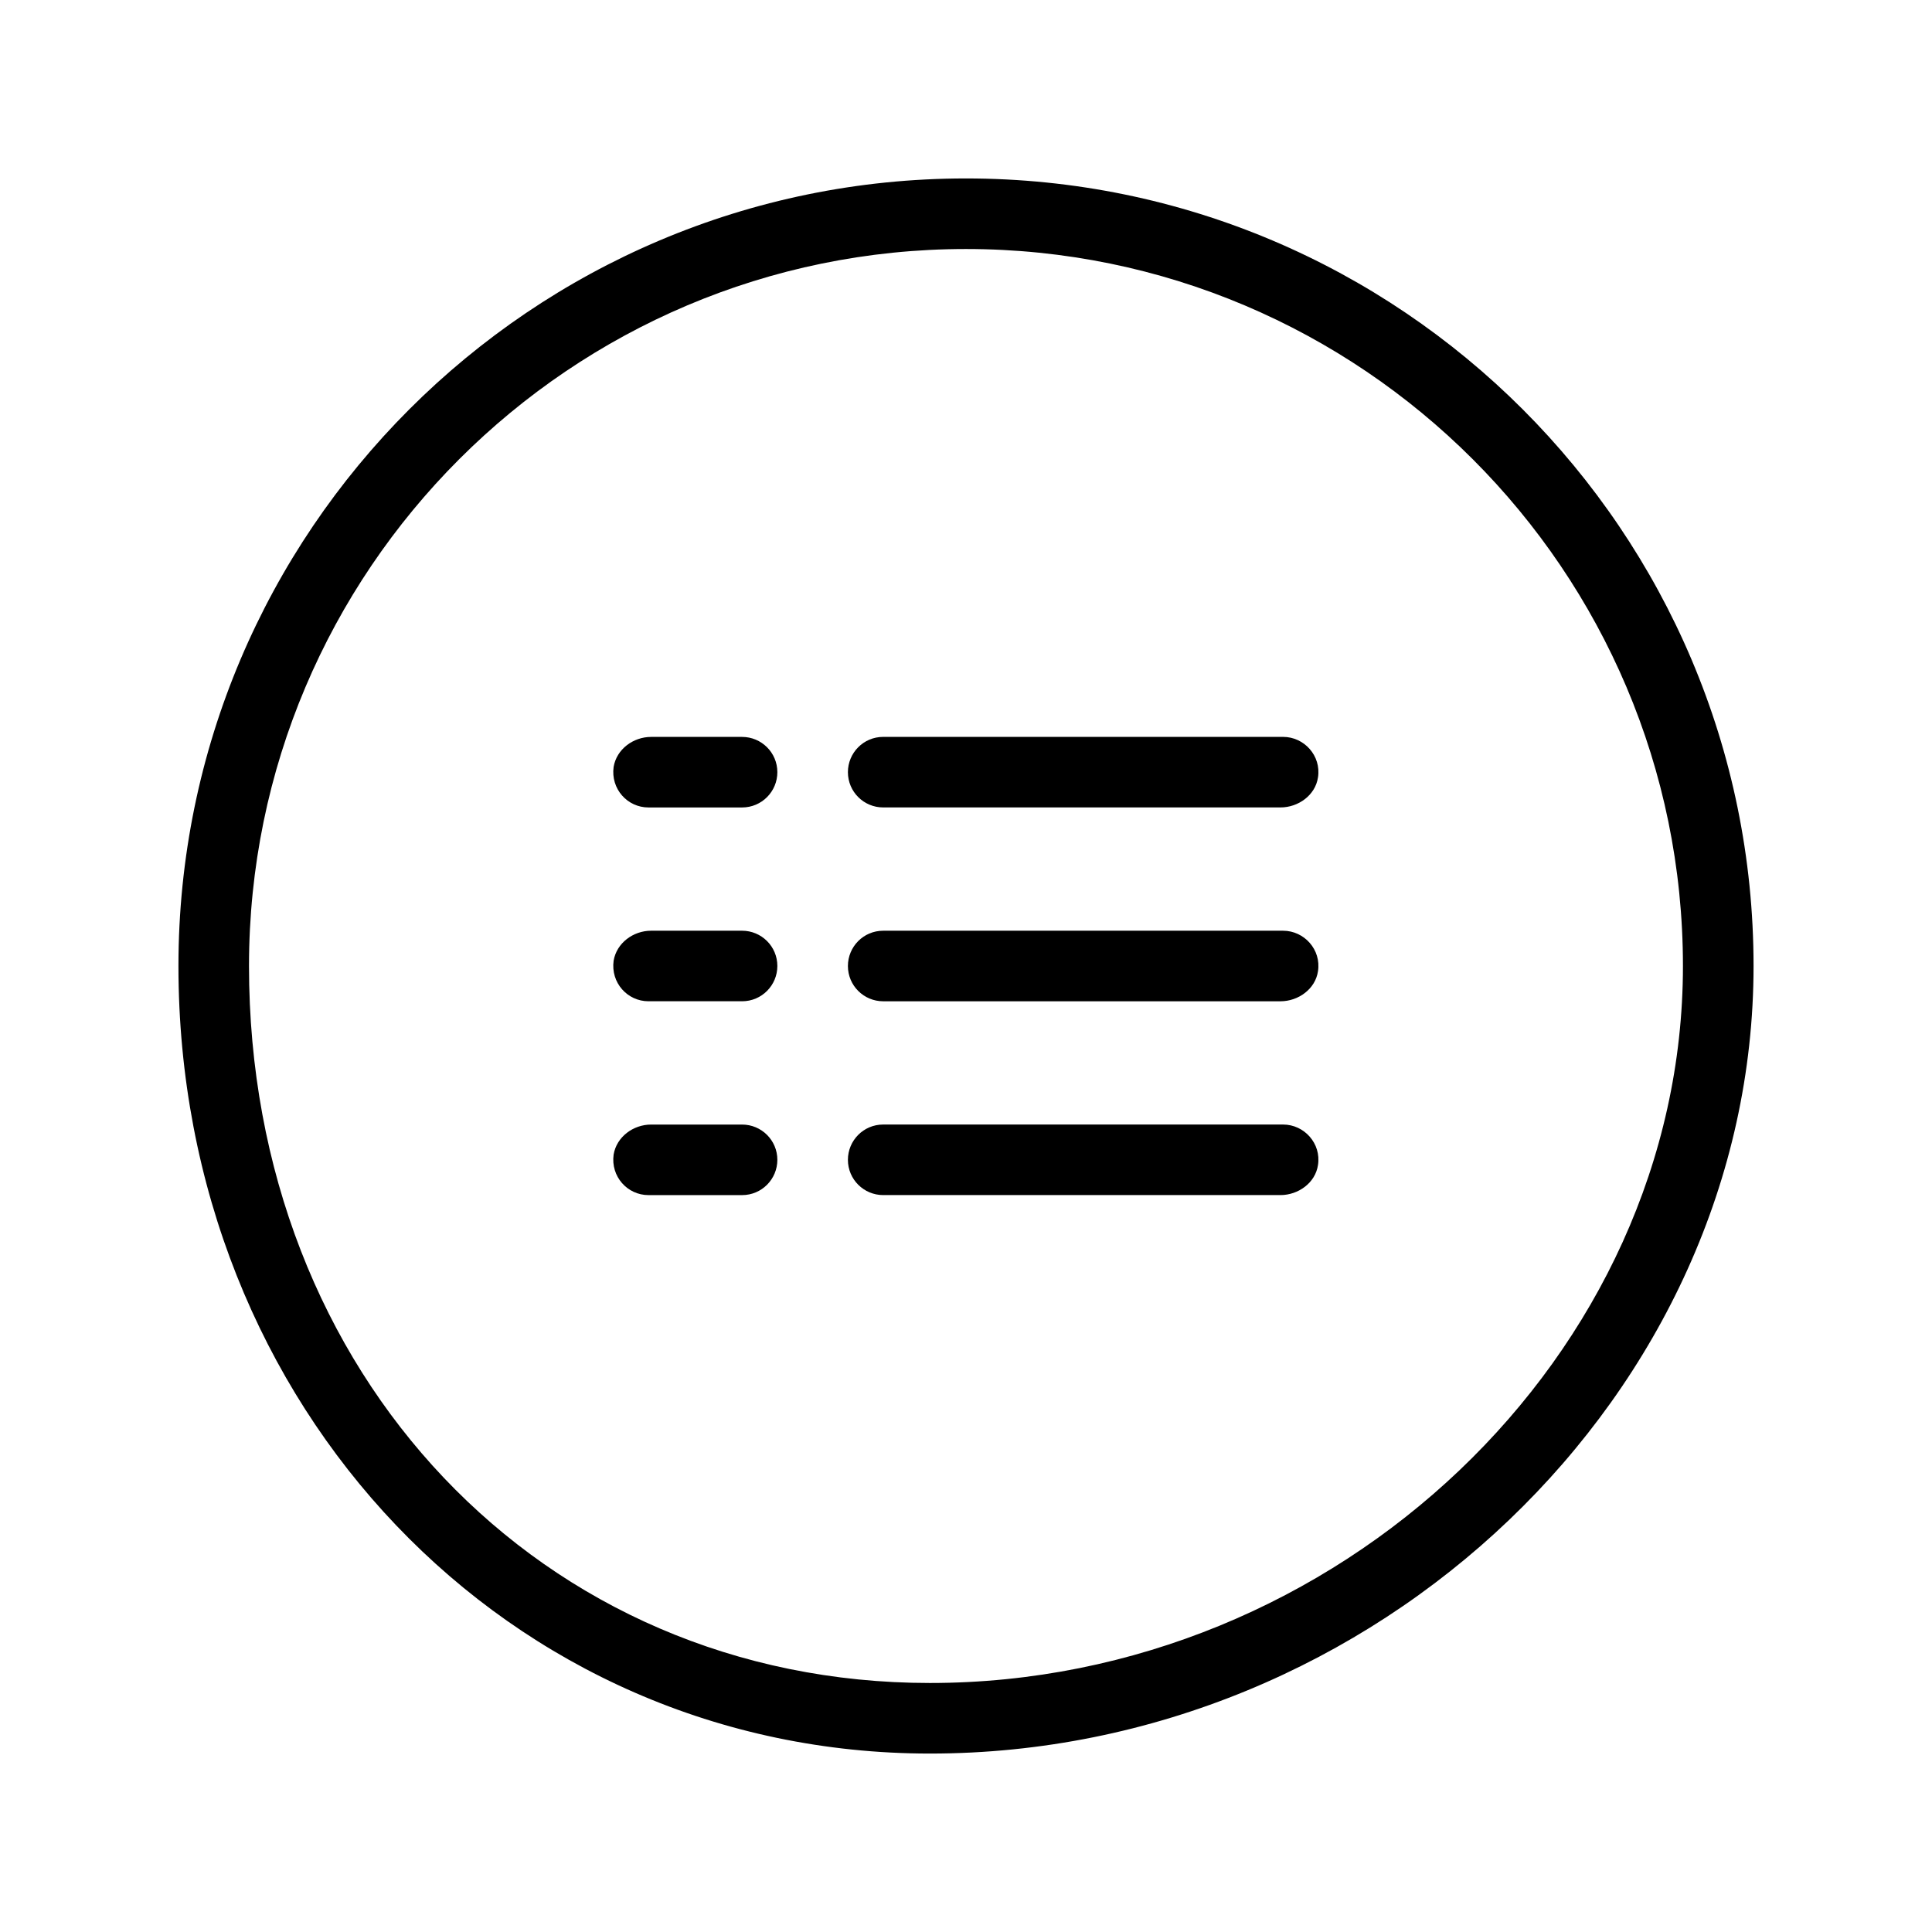 <?xml version="1.0" encoding="UTF-8"?>
<!-- Uploaded to: ICON Repo, www.svgrepo.com, Generator: ICON Repo Mixer Tools -->
<svg fill="#000000" width="800px" height="800px" version="1.1" viewBox="144 144 512 512" xmlns="http://www.w3.org/2000/svg">
 <g>
  <path d="m390.45 608.71c-111.68 0-199.16-91.711-199.16-208.71 0.004-115.13 93.582-208.71 208.71-208.71s208.71 93.578 208.71 208.71c0 113.16-99.977 208.71-218.25 208.71zm9.547-398.72c-104.8 0-190.01 85.215-190.01 190.01 0 108.34 77.539 190.01 180.46 190.01 108.14 0 199.55-86.984 199.55-190.01 0-104.8-85.215-190.01-190.01-190.01z"/>
  <path d="m316.55 339.29h24.109c5.117 0 9.348 4.133 9.348 9.348 0 5.117-4.133 9.348-9.348 9.348h-24.797c-5.609 0-10.035-4.922-9.25-10.727 0.785-4.723 5.215-7.969 9.938-7.969z"/>
  <path d="m493.28 350.01c-0.688 4.723-5.215 7.969-9.938 7.969h-105.29c-5.117 0-9.348-4.133-9.348-9.348 0-5.117 4.133-9.348 9.348-9.348h105.98c5.609 0 10.137 5.019 9.25 10.727z"/>
  <path d="m316.55 390.65h24.109c5.117 0 9.348 4.133 9.348 9.348 0 5.117-4.133 9.348-9.348 9.348h-24.797c-5.609 0-10.035-4.922-9.25-10.727 0.785-4.723 5.215-7.969 9.938-7.969z"/>
  <path d="m493.28 401.38c-0.688 4.723-5.215 7.969-9.938 7.969h-105.29c-5.117 0-9.348-4.133-9.348-9.348 0-5.117 4.133-9.348 9.348-9.348h105.98c5.609 0.004 10.137 5.019 9.25 10.727z"/>
  <path d="m316.55 442.02h24.109c5.117 0 9.348 4.133 9.348 9.348 0 5.117-4.133 9.348-9.348 9.348h-24.797c-5.609 0-10.035-4.922-9.25-10.727 0.785-4.723 5.215-7.969 9.938-7.969z"/>
  <path d="m493.28 452.74c-0.688 4.723-5.215 7.969-9.938 7.969h-105.29c-5.117 0-9.348-4.133-9.348-9.348 0-5.117 4.133-9.348 9.348-9.348h105.98c5.609 0 10.137 5.019 9.25 10.727z"/>
 </g>
</svg>